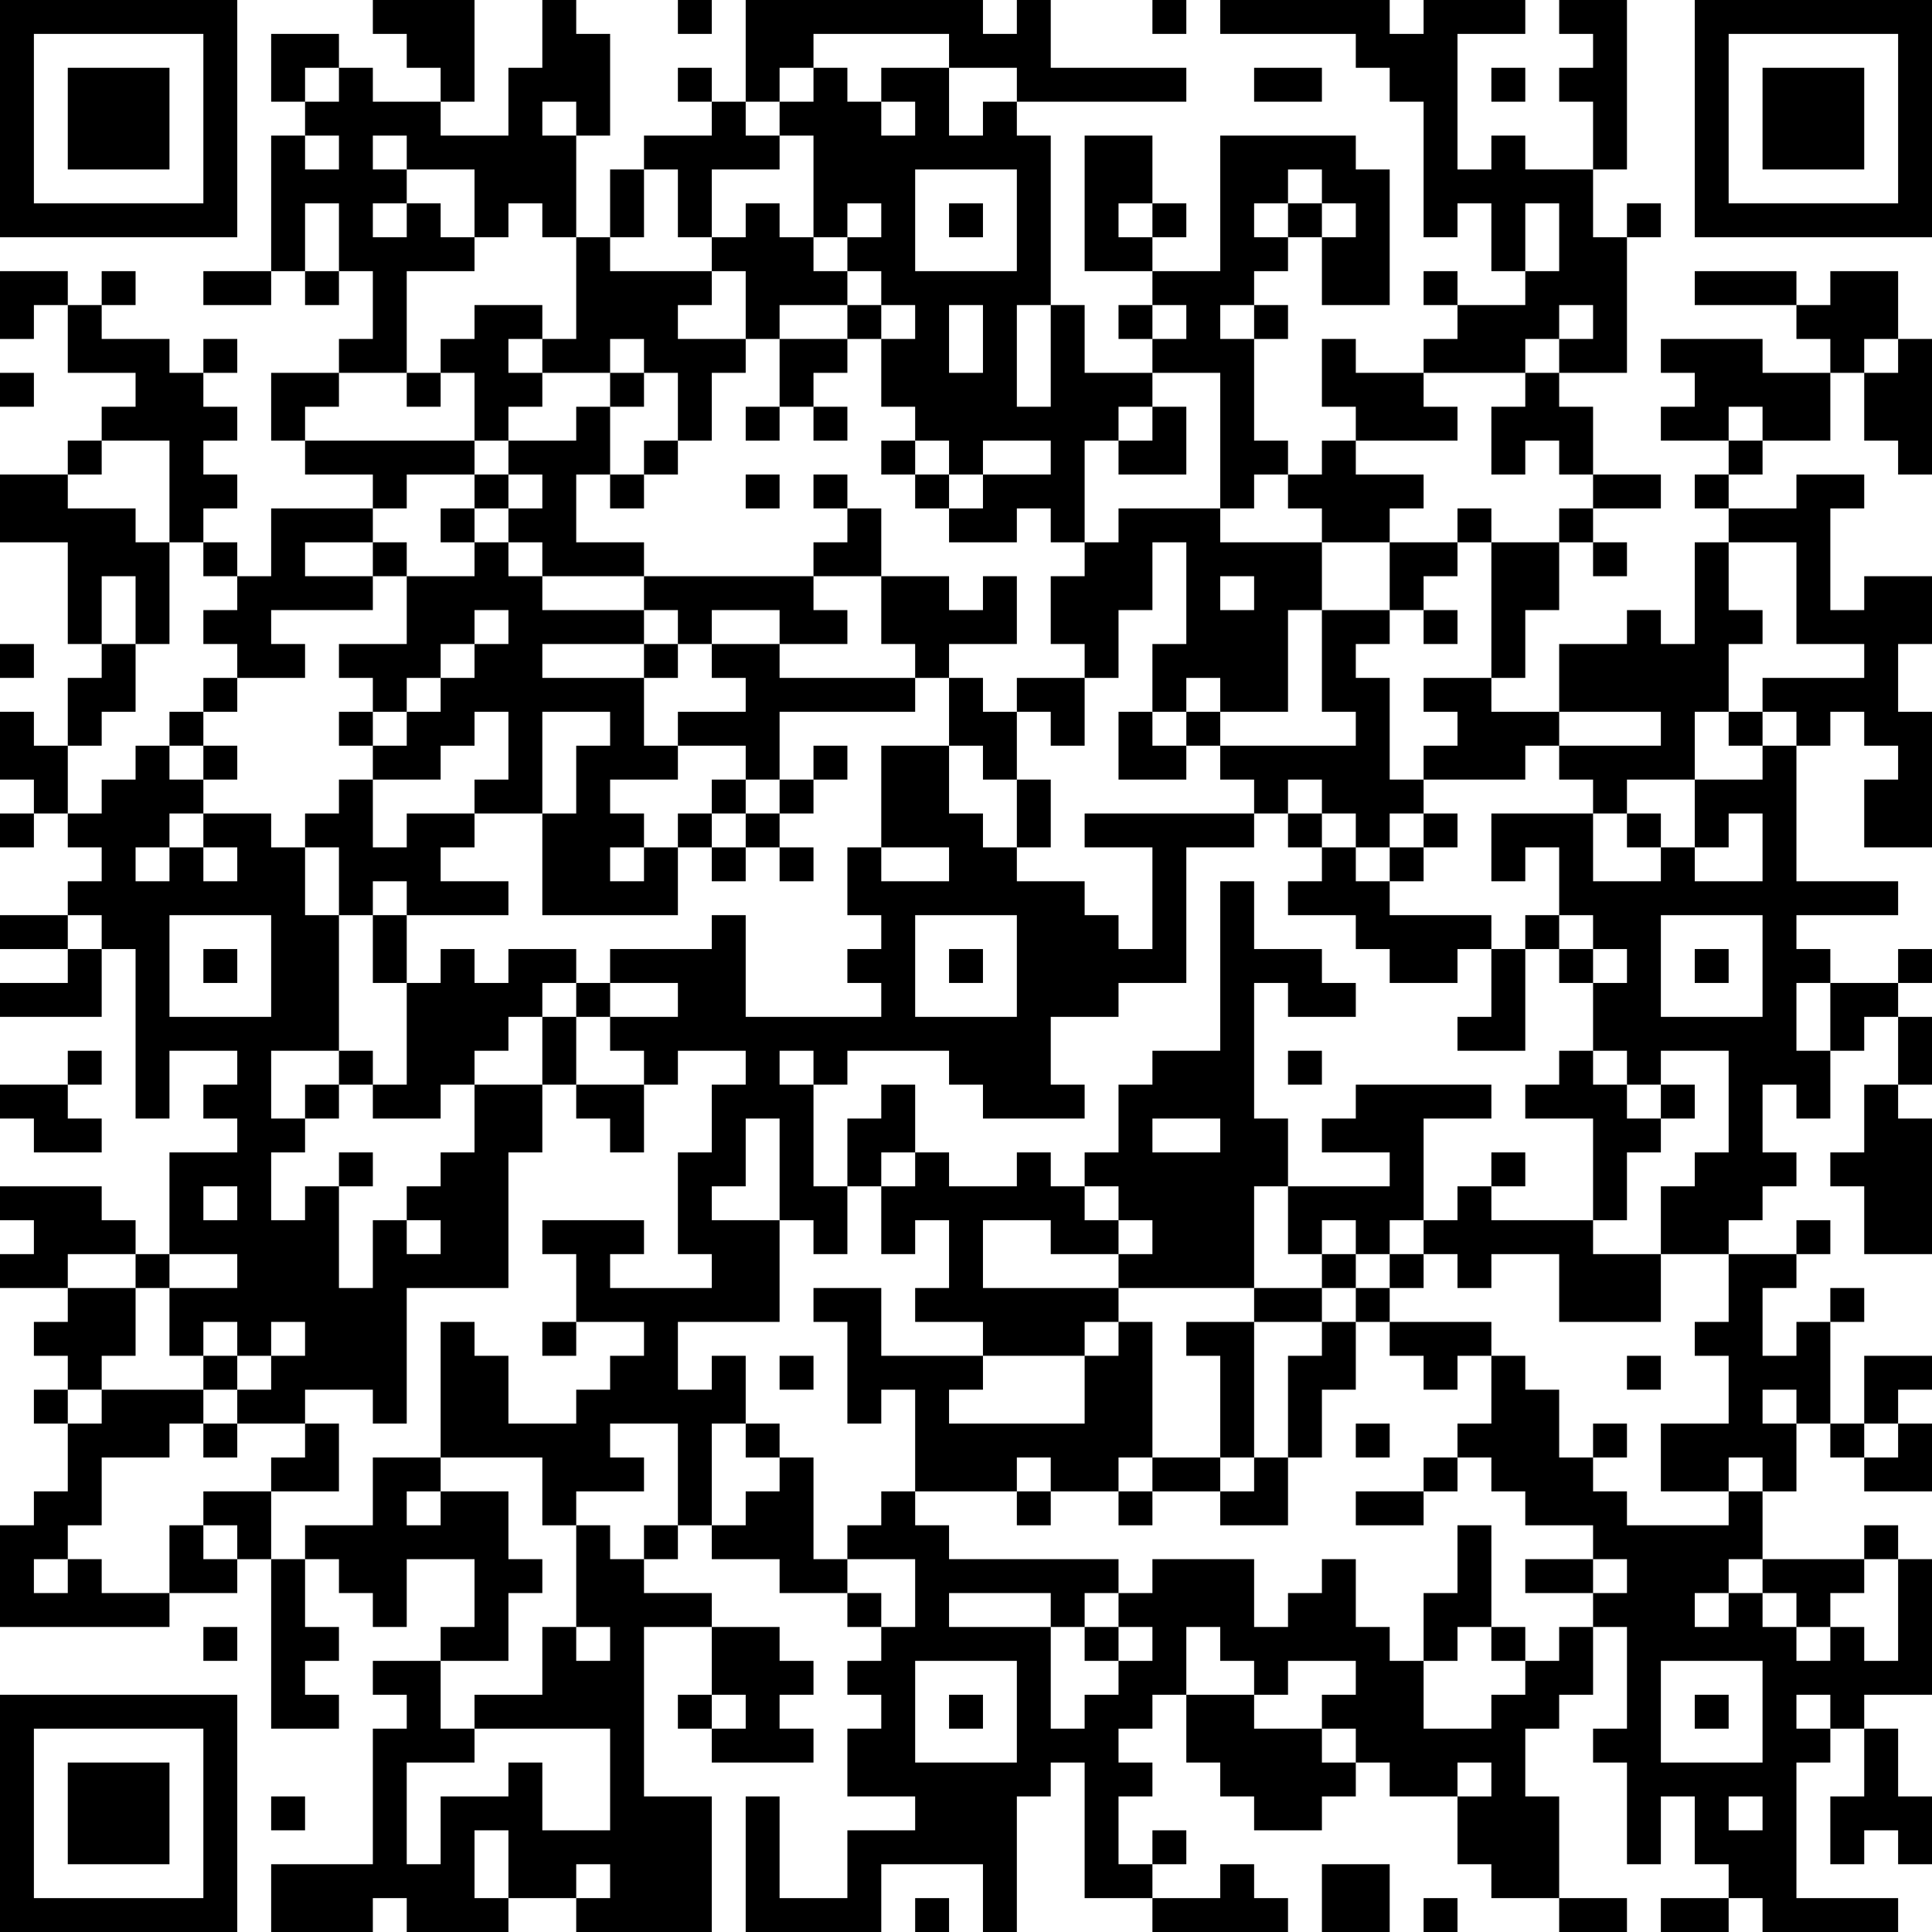 <?xml version="1.0" encoding="UTF-8"?>
<svg xmlns="http://www.w3.org/2000/svg" version="1.1" width="250" height="250" viewBox="0 0 250 250"><rect x="0" y="0" width="250" height="250" fill="#ffffff"/><g transform="scale(4.386)"><g transform="translate(0,0)"><path fill-rule="evenodd" d="M11 0L11 1L12 1L12 2L13 2L13 3L11 3L11 2L10 2L10 1L8 1L8 3L9 3L9 4L8 4L8 8L6 8L6 9L8 9L8 8L9 8L9 9L10 9L10 8L11 8L11 10L10 10L10 11L8 11L8 13L9 13L9 14L11 14L11 15L8 15L8 17L7 17L7 16L6 16L6 15L7 15L7 14L6 14L6 13L7 13L7 12L6 12L6 11L7 11L7 10L6 10L6 11L5 11L5 10L3 10L3 9L4 9L4 8L3 8L3 9L2 9L2 8L0 8L0 10L1 10L1 9L2 9L2 11L4 11L4 12L3 12L3 13L2 13L2 14L0 14L0 16L2 16L2 19L3 19L3 20L2 20L2 22L1 22L1 21L0 21L0 23L1 23L1 24L0 24L0 25L1 25L1 24L2 24L2 25L3 25L3 26L2 26L2 27L0 27L0 28L2 28L2 29L0 29L0 30L3 30L3 28L4 28L4 33L5 33L5 31L7 31L7 32L6 32L6 33L7 33L7 34L5 34L5 37L4 37L4 36L3 36L3 35L0 35L0 36L1 36L1 37L0 37L0 38L2 38L2 39L1 39L1 40L2 40L2 41L1 41L1 42L2 42L2 44L1 44L1 45L0 45L0 48L5 48L5 47L7 47L7 46L8 46L8 51L10 51L10 50L9 50L9 49L10 49L10 48L9 48L9 46L10 46L10 47L11 47L11 48L12 48L12 46L14 46L14 48L13 48L13 49L11 49L11 50L12 50L12 51L11 51L11 55L8 55L8 57L11 57L11 56L12 56L12 57L15 57L15 56L17 56L17 57L21 57L21 53L19 53L19 48L21 48L21 50L20 50L20 51L21 51L21 52L24 52L24 51L23 51L23 50L24 50L24 49L23 49L23 48L21 48L21 47L19 47L19 46L20 46L20 45L21 45L21 46L23 46L23 47L25 47L25 48L26 48L26 49L25 49L25 50L26 50L26 51L25 51L25 53L27 53L27 54L25 54L25 56L23 56L23 53L22 53L22 57L26 57L26 55L29 55L29 57L30 57L30 53L31 53L31 52L32 52L32 56L34 56L34 57L38 57L38 56L37 56L37 55L36 55L36 56L34 56L34 55L35 55L35 54L34 54L34 55L33 55L33 53L34 53L34 52L33 52L33 51L34 51L34 50L35 50L35 52L36 52L36 53L37 53L37 54L39 54L39 53L40 53L40 52L41 52L41 53L43 53L43 55L44 55L44 56L46 56L46 57L48 57L48 56L46 56L46 53L45 53L45 51L46 51L46 50L47 50L47 48L48 48L48 51L47 51L47 52L48 52L48 55L49 55L49 53L50 53L50 55L51 55L51 56L49 56L49 57L51 57L51 56L52 56L52 57L56 57L56 56L53 56L53 52L54 52L54 51L55 51L55 53L54 53L54 55L55 55L55 54L56 54L56 55L57 55L57 53L56 53L56 51L55 51L55 50L57 50L57 46L56 46L56 45L55 45L55 46L52 46L52 44L53 44L53 42L54 42L54 43L55 43L55 44L57 44L57 42L56 42L56 41L57 41L57 40L55 40L55 42L54 42L54 39L55 39L55 38L54 38L54 39L53 39L53 40L52 40L52 38L53 38L53 37L54 37L54 36L53 36L53 37L51 37L51 36L52 36L52 35L53 35L53 34L52 34L52 32L53 32L53 33L54 33L54 31L55 31L55 30L56 30L56 32L55 32L55 34L54 34L54 35L55 35L55 37L57 37L57 33L56 33L56 32L57 32L57 30L56 30L56 29L57 29L57 28L56 28L56 29L54 29L54 28L53 28L53 27L56 27L56 26L53 26L53 22L54 22L54 21L55 21L55 22L56 22L56 23L55 23L55 25L57 25L57 21L56 21L56 19L57 19L57 17L55 17L55 18L54 18L54 15L55 15L55 14L53 14L53 15L51 15L51 14L52 14L52 13L54 13L54 11L55 11L55 13L56 13L56 14L57 14L57 10L56 10L56 8L54 8L54 9L53 9L53 8L50 8L50 9L53 9L53 10L54 10L54 11L52 11L52 10L49 10L49 11L50 11L50 12L49 12L49 13L51 13L51 14L50 14L50 15L51 15L51 16L50 16L50 19L49 19L49 18L48 18L48 19L46 19L46 21L44 21L44 20L45 20L45 18L46 18L46 16L47 16L47 17L48 17L48 16L47 16L47 15L49 15L49 14L47 14L47 12L46 12L46 11L48 11L48 7L49 7L49 6L48 6L48 7L47 7L47 5L48 5L48 0L46 0L46 1L47 1L47 2L46 2L46 3L47 3L47 5L45 5L45 4L44 4L44 5L43 5L43 1L45 1L45 0L42 0L42 1L41 1L41 0L36 0L36 1L40 1L40 2L41 2L41 3L42 3L42 7L43 7L43 6L44 6L44 8L45 8L45 9L43 9L43 8L42 8L42 9L43 9L43 10L42 10L42 11L40 11L40 10L39 10L39 12L40 12L40 13L39 13L39 14L38 14L38 13L37 13L37 10L38 10L38 9L37 9L37 8L38 8L38 7L39 7L39 9L41 9L41 5L40 5L40 4L36 4L36 8L34 8L34 7L35 7L35 6L34 6L34 4L32 4L32 8L34 8L34 9L33 9L33 10L34 10L34 11L32 11L32 9L31 9L31 4L30 4L30 3L35 3L35 2L31 2L31 0L30 0L30 1L29 1L29 0L22 0L22 3L21 3L21 2L20 2L20 3L21 3L21 4L19 4L19 5L18 5L18 7L17 7L17 4L18 4L18 1L17 1L17 0L16 0L16 2L15 2L15 4L13 4L13 3L14 3L14 0ZM20 0L20 1L21 1L21 0ZM34 0L34 1L35 1L35 0ZM24 1L24 2L23 2L23 3L22 3L22 4L23 4L23 5L21 5L21 7L20 7L20 5L19 5L19 7L18 7L18 8L21 8L21 9L20 9L20 10L22 10L22 11L21 11L21 13L20 13L20 11L19 11L19 10L18 10L18 11L16 11L16 10L17 10L17 7L16 7L16 6L15 6L15 7L14 7L14 5L12 5L12 4L11 4L11 5L12 5L12 6L11 6L11 7L12 7L12 6L13 6L13 7L14 7L14 8L12 8L12 11L10 11L10 12L9 12L9 13L14 13L14 14L12 14L12 15L11 15L11 16L9 16L9 17L11 17L11 18L8 18L8 19L9 19L9 20L7 20L7 19L6 19L6 18L7 18L7 17L6 17L6 16L5 16L5 13L3 13L3 14L2 14L2 15L4 15L4 16L5 16L5 19L4 19L4 17L3 17L3 19L4 19L4 21L3 21L3 22L2 22L2 24L3 24L3 23L4 23L4 22L5 22L5 23L6 23L6 24L5 24L5 25L4 25L4 26L5 26L5 25L6 25L6 26L7 26L7 25L6 25L6 24L8 24L8 25L9 25L9 27L10 27L10 31L8 31L8 33L9 33L9 34L8 34L8 36L9 36L9 35L10 35L10 38L11 38L11 36L12 36L12 37L13 37L13 36L12 36L12 35L13 35L13 34L14 34L14 32L16 32L16 34L15 34L15 38L12 38L12 42L11 42L11 41L9 41L9 42L7 42L7 41L8 41L8 40L9 40L9 39L8 39L8 40L7 40L7 39L6 39L6 40L5 40L5 38L7 38L7 37L5 37L5 38L4 38L4 37L2 37L2 38L4 38L4 40L3 40L3 41L2 41L2 42L3 42L3 41L6 41L6 42L5 42L5 43L3 43L3 45L2 45L2 46L1 46L1 47L2 47L2 46L3 46L3 47L5 47L5 45L6 45L6 46L7 46L7 45L6 45L6 44L8 44L8 46L9 46L9 45L11 45L11 43L13 43L13 44L12 44L12 45L13 45L13 44L15 44L15 46L16 46L16 47L15 47L15 49L13 49L13 51L14 51L14 52L12 52L12 55L13 55L13 53L15 53L15 52L16 52L16 54L18 54L18 51L14 51L14 50L16 50L16 48L17 48L17 49L18 49L18 48L17 48L17 45L18 45L18 46L19 46L19 45L20 45L20 42L18 42L18 43L19 43L19 44L17 44L17 45L16 45L16 43L13 43L13 39L14 39L14 40L15 40L15 42L17 42L17 41L18 41L18 40L19 40L19 39L17 39L17 37L16 37L16 36L19 36L19 37L18 37L18 38L21 38L21 37L20 37L20 34L21 34L21 32L22 32L22 31L20 31L20 32L19 32L19 31L18 31L18 30L20 30L20 29L18 29L18 28L21 28L21 27L22 27L22 30L26 30L26 29L25 29L25 28L26 28L26 27L25 27L25 25L26 25L26 26L28 26L28 25L26 25L26 22L28 22L28 24L29 24L29 25L30 25L30 26L32 26L32 27L33 27L33 28L34 28L34 25L32 25L32 24L37 24L37 25L35 25L35 29L33 29L33 30L31 30L31 32L32 32L32 33L29 33L29 32L28 32L28 31L25 31L25 32L24 32L24 31L23 31L23 32L24 32L24 35L25 35L25 37L24 37L24 36L23 36L23 33L22 33L22 35L21 35L21 36L23 36L23 39L20 39L20 41L21 41L21 40L22 40L22 42L21 42L21 45L22 45L22 44L23 44L23 43L24 43L24 46L25 46L25 47L26 47L26 48L27 48L27 46L25 46L25 45L26 45L26 44L27 44L27 45L28 45L28 46L33 46L33 47L32 47L32 48L31 48L31 47L28 47L28 48L31 48L31 51L32 51L32 50L33 50L33 49L34 49L34 48L33 48L33 47L34 47L34 46L37 46L37 48L38 48L38 47L39 47L39 46L40 46L40 48L41 48L41 49L42 49L42 51L44 51L44 50L45 50L45 49L46 49L46 48L47 48L47 47L48 47L48 46L47 46L47 45L45 45L45 44L44 44L44 43L43 43L43 42L44 42L44 40L45 40L45 41L46 41L46 43L47 43L47 44L48 44L48 45L51 45L51 44L52 44L52 43L51 43L51 44L49 44L49 42L51 42L51 40L50 40L50 39L51 39L51 37L49 37L49 35L50 35L50 34L51 34L51 31L49 31L49 32L48 32L48 31L47 31L47 29L48 29L48 28L47 28L47 27L46 27L46 25L45 25L45 26L44 26L44 24L47 24L47 26L49 26L49 25L50 25L50 26L52 26L52 24L51 24L51 25L50 25L50 23L52 23L52 22L53 22L53 21L52 21L52 20L55 20L55 19L53 19L53 16L51 16L51 18L52 18L52 19L51 19L51 21L50 21L50 23L48 23L48 24L47 24L47 23L46 23L46 22L49 22L49 21L46 21L46 22L45 22L45 23L42 23L42 22L43 22L43 21L42 21L42 20L44 20L44 16L46 16L46 15L47 15L47 14L46 14L46 13L45 13L45 14L44 14L44 12L45 12L45 11L46 11L46 10L47 10L47 9L46 9L46 10L45 10L45 11L42 11L42 12L43 12L43 13L40 13L40 14L42 14L42 15L41 15L41 16L39 16L39 15L38 15L38 14L37 14L37 15L36 15L36 11L34 11L34 12L33 12L33 13L32 13L32 16L31 16L31 15L30 15L30 16L28 16L28 15L29 15L29 14L31 14L31 13L29 13L29 14L28 14L28 13L27 13L27 12L26 12L26 10L27 10L27 9L26 9L26 8L25 8L25 7L26 7L26 6L25 6L25 7L24 7L24 4L23 4L23 3L24 3L24 2L25 2L25 3L26 3L26 4L27 4L27 3L26 3L26 2L28 2L28 4L29 4L29 3L30 3L30 2L28 2L28 1ZM9 2L9 3L10 3L10 2ZM37 2L37 3L39 3L39 2ZM44 2L44 3L45 3L45 2ZM16 3L16 4L17 4L17 3ZM9 4L9 5L10 5L10 4ZM27 5L27 8L30 8L30 5ZM38 5L38 6L37 6L37 7L38 7L38 6L39 6L39 7L40 7L40 6L39 6L39 5ZM9 6L9 8L10 8L10 6ZM22 6L22 7L21 7L21 8L22 8L22 10L23 10L23 12L22 12L22 13L23 13L23 12L24 12L24 13L25 13L25 12L24 12L24 11L25 11L25 10L26 10L26 9L25 9L25 8L24 8L24 7L23 7L23 6ZM28 6L28 7L29 7L29 6ZM33 6L33 7L34 7L34 6ZM45 6L45 8L46 8L46 6ZM14 9L14 10L13 10L13 11L12 11L12 12L13 12L13 11L14 11L14 13L15 13L15 14L14 14L14 15L13 15L13 16L14 16L14 17L12 17L12 16L11 16L11 17L12 17L12 19L10 19L10 20L11 20L11 21L10 21L10 22L11 22L11 23L10 23L10 24L9 24L9 25L10 25L10 27L11 27L11 29L12 29L12 32L11 32L11 31L10 31L10 32L9 32L9 33L10 33L10 32L11 32L11 33L13 33L13 32L14 32L14 31L15 31L15 30L16 30L16 32L17 32L17 33L18 33L18 34L19 34L19 32L17 32L17 30L18 30L18 29L17 29L17 28L15 28L15 29L14 29L14 28L13 28L13 29L12 29L12 27L15 27L15 26L13 26L13 25L14 25L14 24L16 24L16 27L20 27L20 25L21 25L21 26L22 26L22 25L23 25L23 26L24 26L24 25L23 25L23 24L24 24L24 23L25 23L25 22L24 22L24 23L23 23L23 21L27 21L27 20L28 20L28 22L29 22L29 23L30 23L30 25L31 25L31 23L30 23L30 21L31 21L31 22L32 22L32 20L33 20L33 18L34 18L34 16L35 16L35 19L34 19L34 21L33 21L33 23L35 23L35 22L36 22L36 23L37 23L37 24L38 24L38 25L39 25L39 26L38 26L38 27L40 27L40 28L41 28L41 29L43 29L43 28L44 28L44 30L43 30L43 31L45 31L45 28L46 28L46 29L47 29L47 28L46 28L46 27L45 27L45 28L44 28L44 27L41 27L41 26L42 26L42 25L43 25L43 24L42 24L42 23L41 23L41 20L40 20L40 19L41 19L41 18L42 18L42 19L43 19L43 18L42 18L42 17L43 17L43 16L44 16L44 15L43 15L43 16L41 16L41 18L39 18L39 16L36 16L36 15L33 15L33 16L32 16L32 17L31 17L31 19L32 19L32 20L30 20L30 21L29 21L29 20L28 20L28 19L30 19L30 17L29 17L29 18L28 18L28 17L26 17L26 15L25 15L25 14L24 14L24 15L25 15L25 16L24 16L24 17L19 17L19 16L17 16L17 14L18 14L18 15L19 15L19 14L20 14L20 13L19 13L19 14L18 14L18 12L19 12L19 11L18 11L18 12L17 12L17 13L15 13L15 12L16 12L16 11L15 11L15 10L16 10L16 9ZM23 9L23 10L25 10L25 9ZM28 9L28 11L29 11L29 9ZM30 9L30 12L31 12L31 9ZM34 9L34 10L35 10L35 9ZM36 9L36 10L37 10L37 9ZM55 10L55 11L56 11L56 10ZM0 11L0 12L1 12L1 11ZM34 12L34 13L33 13L33 14L35 14L35 12ZM51 12L51 13L52 13L52 12ZM26 13L26 14L27 14L27 15L28 15L28 14L27 14L27 13ZM15 14L15 15L14 15L14 16L15 16L15 17L16 17L16 18L19 18L19 19L16 19L16 20L19 20L19 22L20 22L20 23L18 23L18 24L19 24L19 25L18 25L18 26L19 26L19 25L20 25L20 24L21 24L21 25L22 25L22 24L23 24L23 23L22 23L22 22L20 22L20 21L22 21L22 20L21 20L21 19L23 19L23 20L27 20L27 19L26 19L26 17L24 17L24 18L25 18L25 19L23 19L23 18L21 18L21 19L20 19L20 18L19 18L19 17L16 17L16 16L15 16L15 15L16 15L16 14ZM22 14L22 15L23 15L23 14ZM36 17L36 18L37 18L37 17ZM14 18L14 19L13 19L13 20L12 20L12 21L11 21L11 22L12 22L12 21L13 21L13 20L14 20L14 19L15 19L15 18ZM38 18L38 21L36 21L36 20L35 20L35 21L34 21L34 22L35 22L35 21L36 21L36 22L40 22L40 21L39 21L39 18ZM0 19L0 20L1 20L1 19ZM19 19L19 20L20 20L20 19ZM6 20L6 21L5 21L5 22L6 22L6 23L7 23L7 22L6 22L6 21L7 21L7 20ZM14 21L14 22L13 22L13 23L11 23L11 25L12 25L12 24L14 24L14 23L15 23L15 21ZM16 21L16 24L17 24L17 22L18 22L18 21ZM51 21L51 22L52 22L52 21ZM21 23L21 24L22 24L22 23ZM38 23L38 24L39 24L39 25L40 25L40 26L41 26L41 25L42 25L42 24L41 24L41 25L40 25L40 24L39 24L39 23ZM48 24L48 25L49 25L49 24ZM11 26L11 27L12 27L12 26ZM36 26L36 31L34 31L34 32L33 32L33 34L32 34L32 35L31 35L31 34L30 34L30 35L28 35L28 34L27 34L27 32L26 32L26 33L25 33L25 35L26 35L26 37L27 37L27 36L28 36L28 38L27 38L27 39L29 39L29 40L26 40L26 38L24 38L24 39L25 39L25 42L26 42L26 41L27 41L27 44L30 44L30 45L31 45L31 44L33 44L33 45L34 45L34 44L36 44L36 45L38 45L38 43L39 43L39 41L40 41L40 39L41 39L41 40L42 40L42 41L43 41L43 40L44 40L44 39L41 39L41 38L42 38L42 37L43 37L43 38L44 38L44 37L46 37L46 39L49 39L49 37L47 37L47 36L48 36L48 34L49 34L49 33L50 33L50 32L49 32L49 33L48 33L48 32L47 32L47 31L46 31L46 32L45 32L45 33L47 33L47 36L44 36L44 35L45 35L45 34L44 34L44 35L43 35L43 36L42 36L42 33L44 33L44 32L40 32L40 33L39 33L39 34L41 34L41 35L38 35L38 33L37 33L37 29L38 29L38 30L40 30L40 29L39 29L39 28L37 28L37 26ZM2 27L2 28L3 28L3 27ZM5 27L5 30L8 30L8 27ZM27 27L27 30L30 30L30 27ZM49 27L49 30L52 30L52 27ZM6 28L6 29L7 29L7 28ZM28 28L28 29L29 29L29 28ZM50 28L50 29L51 29L51 28ZM16 29L16 30L17 30L17 29ZM53 29L53 31L54 31L54 29ZM2 31L2 32L0 32L0 33L1 33L1 34L3 34L3 33L2 33L2 32L3 32L3 31ZM38 31L38 32L39 32L39 31ZM34 33L34 34L36 34L36 33ZM10 34L10 35L11 35L11 34ZM26 34L26 35L27 35L27 34ZM6 35L6 36L7 36L7 35ZM32 35L32 36L33 36L33 37L31 37L31 36L29 36L29 38L33 38L33 39L32 39L32 40L29 40L29 41L28 41L28 42L32 42L32 40L33 40L33 39L34 39L34 43L33 43L33 44L34 44L34 43L36 43L36 44L37 44L37 43L38 43L38 40L39 40L39 39L40 39L40 38L41 38L41 37L42 37L42 36L41 36L41 37L40 37L40 36L39 36L39 37L38 37L38 35L37 35L37 38L33 38L33 37L34 37L34 36L33 36L33 35ZM39 37L39 38L37 38L37 39L35 39L35 40L36 40L36 43L37 43L37 39L39 39L39 38L40 38L40 37ZM16 39L16 40L17 40L17 39ZM6 40L6 41L7 41L7 40ZM23 40L23 41L24 41L24 40ZM48 40L48 41L49 41L49 40ZM52 41L52 42L53 42L53 41ZM6 42L6 43L7 43L7 42ZM9 42L9 43L8 43L8 44L10 44L10 42ZM22 42L22 43L23 43L23 42ZM40 42L40 43L41 43L41 42ZM47 42L47 43L48 43L48 42ZM55 42L55 43L56 43L56 42ZM30 43L30 44L31 44L31 43ZM42 43L42 44L40 44L40 45L42 45L42 44L43 44L43 43ZM43 45L43 47L42 47L42 49L43 49L43 48L44 48L44 49L45 49L45 48L44 48L44 45ZM45 46L45 47L47 47L47 46ZM51 46L51 47L50 47L50 48L51 48L51 47L52 47L52 48L53 48L53 49L54 49L54 48L55 48L55 49L56 49L56 46L55 46L55 47L54 47L54 48L53 48L53 47L52 47L52 46ZM6 48L6 49L7 49L7 48ZM32 48L32 49L33 49L33 48ZM35 48L35 50L37 50L37 51L39 51L39 52L40 52L40 51L39 51L39 50L40 50L40 49L38 49L38 50L37 50L37 49L36 49L36 48ZM27 49L27 52L30 52L30 49ZM49 49L49 52L52 52L52 49ZM21 50L21 51L22 51L22 50ZM28 50L28 51L29 51L29 50ZM50 50L50 51L51 51L51 50ZM53 50L53 51L54 51L54 50ZM43 52L43 53L44 53L44 52ZM8 53L8 54L9 54L9 53ZM51 53L51 54L52 54L52 53ZM14 54L14 56L15 56L15 54ZM17 55L17 56L18 56L18 55ZM39 55L39 57L41 57L41 55ZM27 56L27 57L28 57L28 56ZM42 56L42 57L43 57L43 56ZM0 0L0 7L7 7L7 0ZM1 1L1 6L6 6L6 1ZM2 2L2 5L5 5L5 2ZM50 0L50 7L57 7L57 0ZM51 1L51 6L56 6L56 1ZM52 2L52 5L55 5L55 2ZM0 50L0 57L7 57L7 50ZM1 51L1 56L6 56L6 51ZM2 52L2 55L5 55L5 52Z" fill="#000000"/></g></g></svg>
